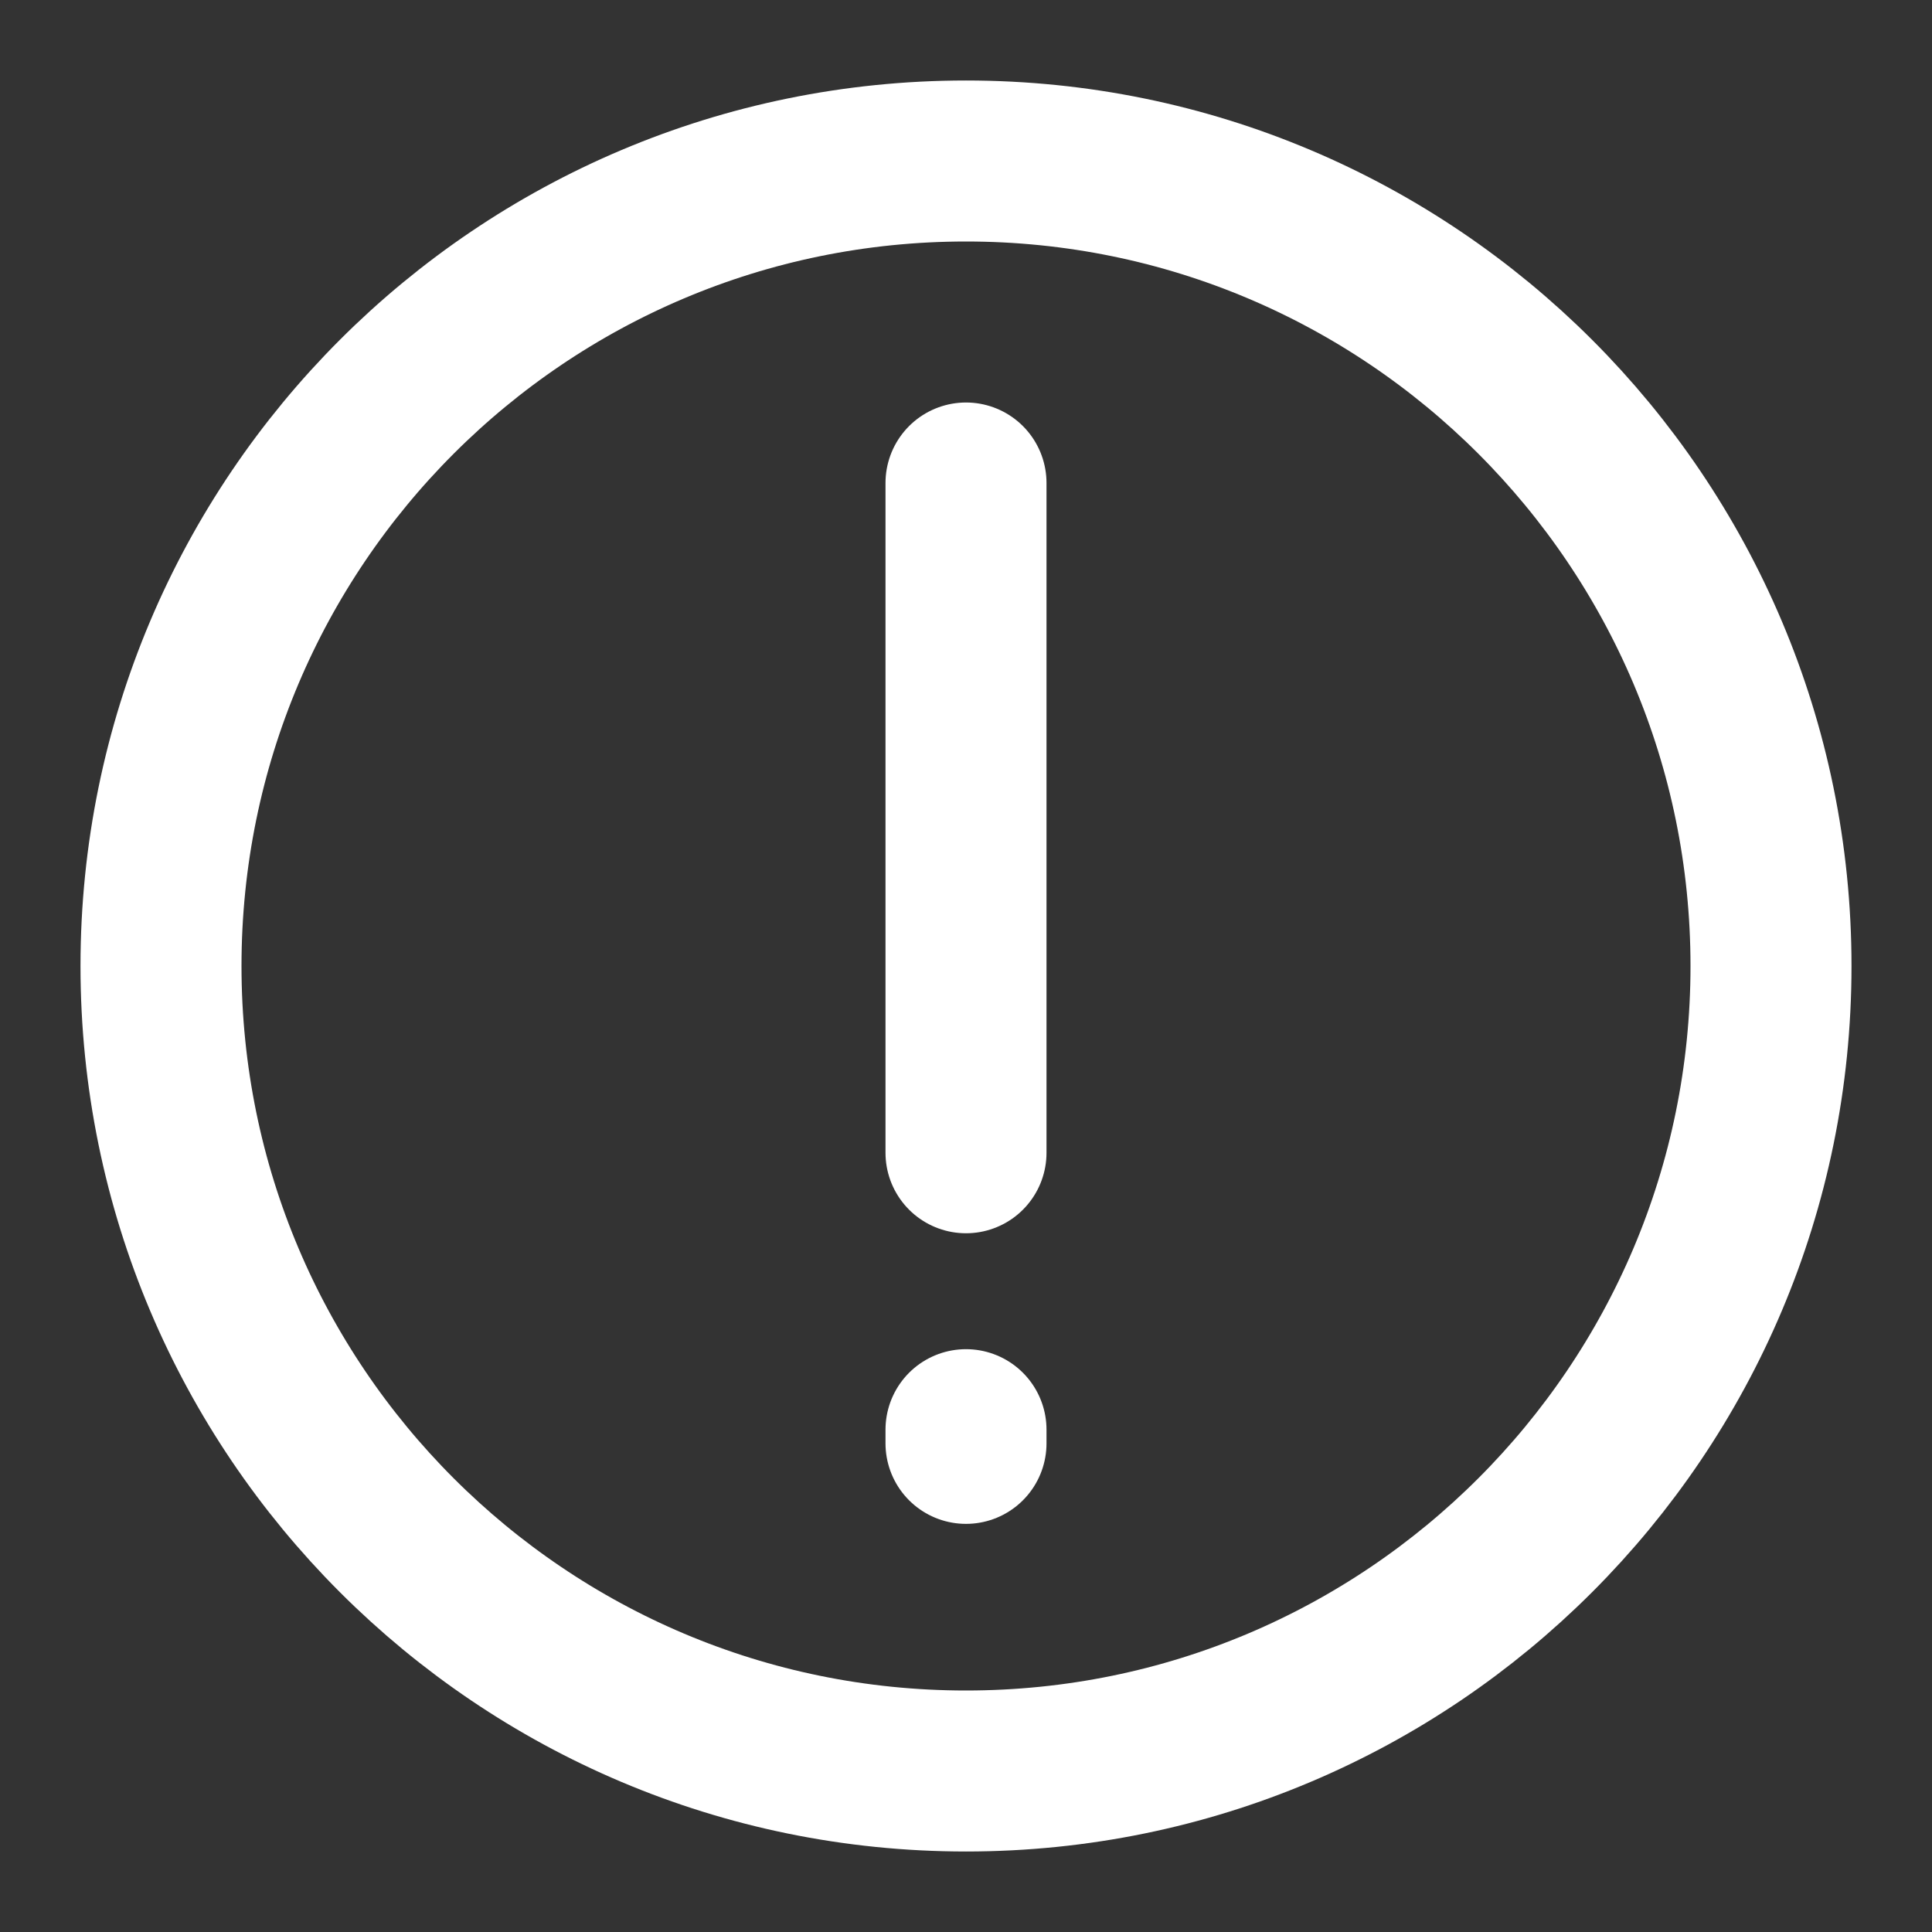 <svg width='24' height='24' viewBox='0 0 24 24' fill='none' xmlns='http://www.w3.org/2000/svg'><rect x="0" y="0" width="24" height="24" fill="#333333" stroke="none"/><g clip-path='url(#clip0_6_24)'><path d='M12 22C17.523 22 22 17.523 22 12C22 6.477 17.523 2 12 2C6.477 2 2 6.477 2 12C2 17.523 6.477 22 12 22Z' stroke='#ffffff' stroke-width='2' stroke-linecap='round' stroke-linejoin='round'/><path d='M12 6V14.32' stroke='#ffffff' stroke-width='2' stroke-linecap='round' stroke-linejoin='round'/><path d='M12 17.76V17.93' stroke='#ffffff' stroke-width='2' stroke-linecap='round' stroke-linejoin='round'/></g><defs><clipPath id='clip0_6_24'><rect width='22' height='22' fill='white' transform='translate(1 1)'/></clipPath></defs></svg>
